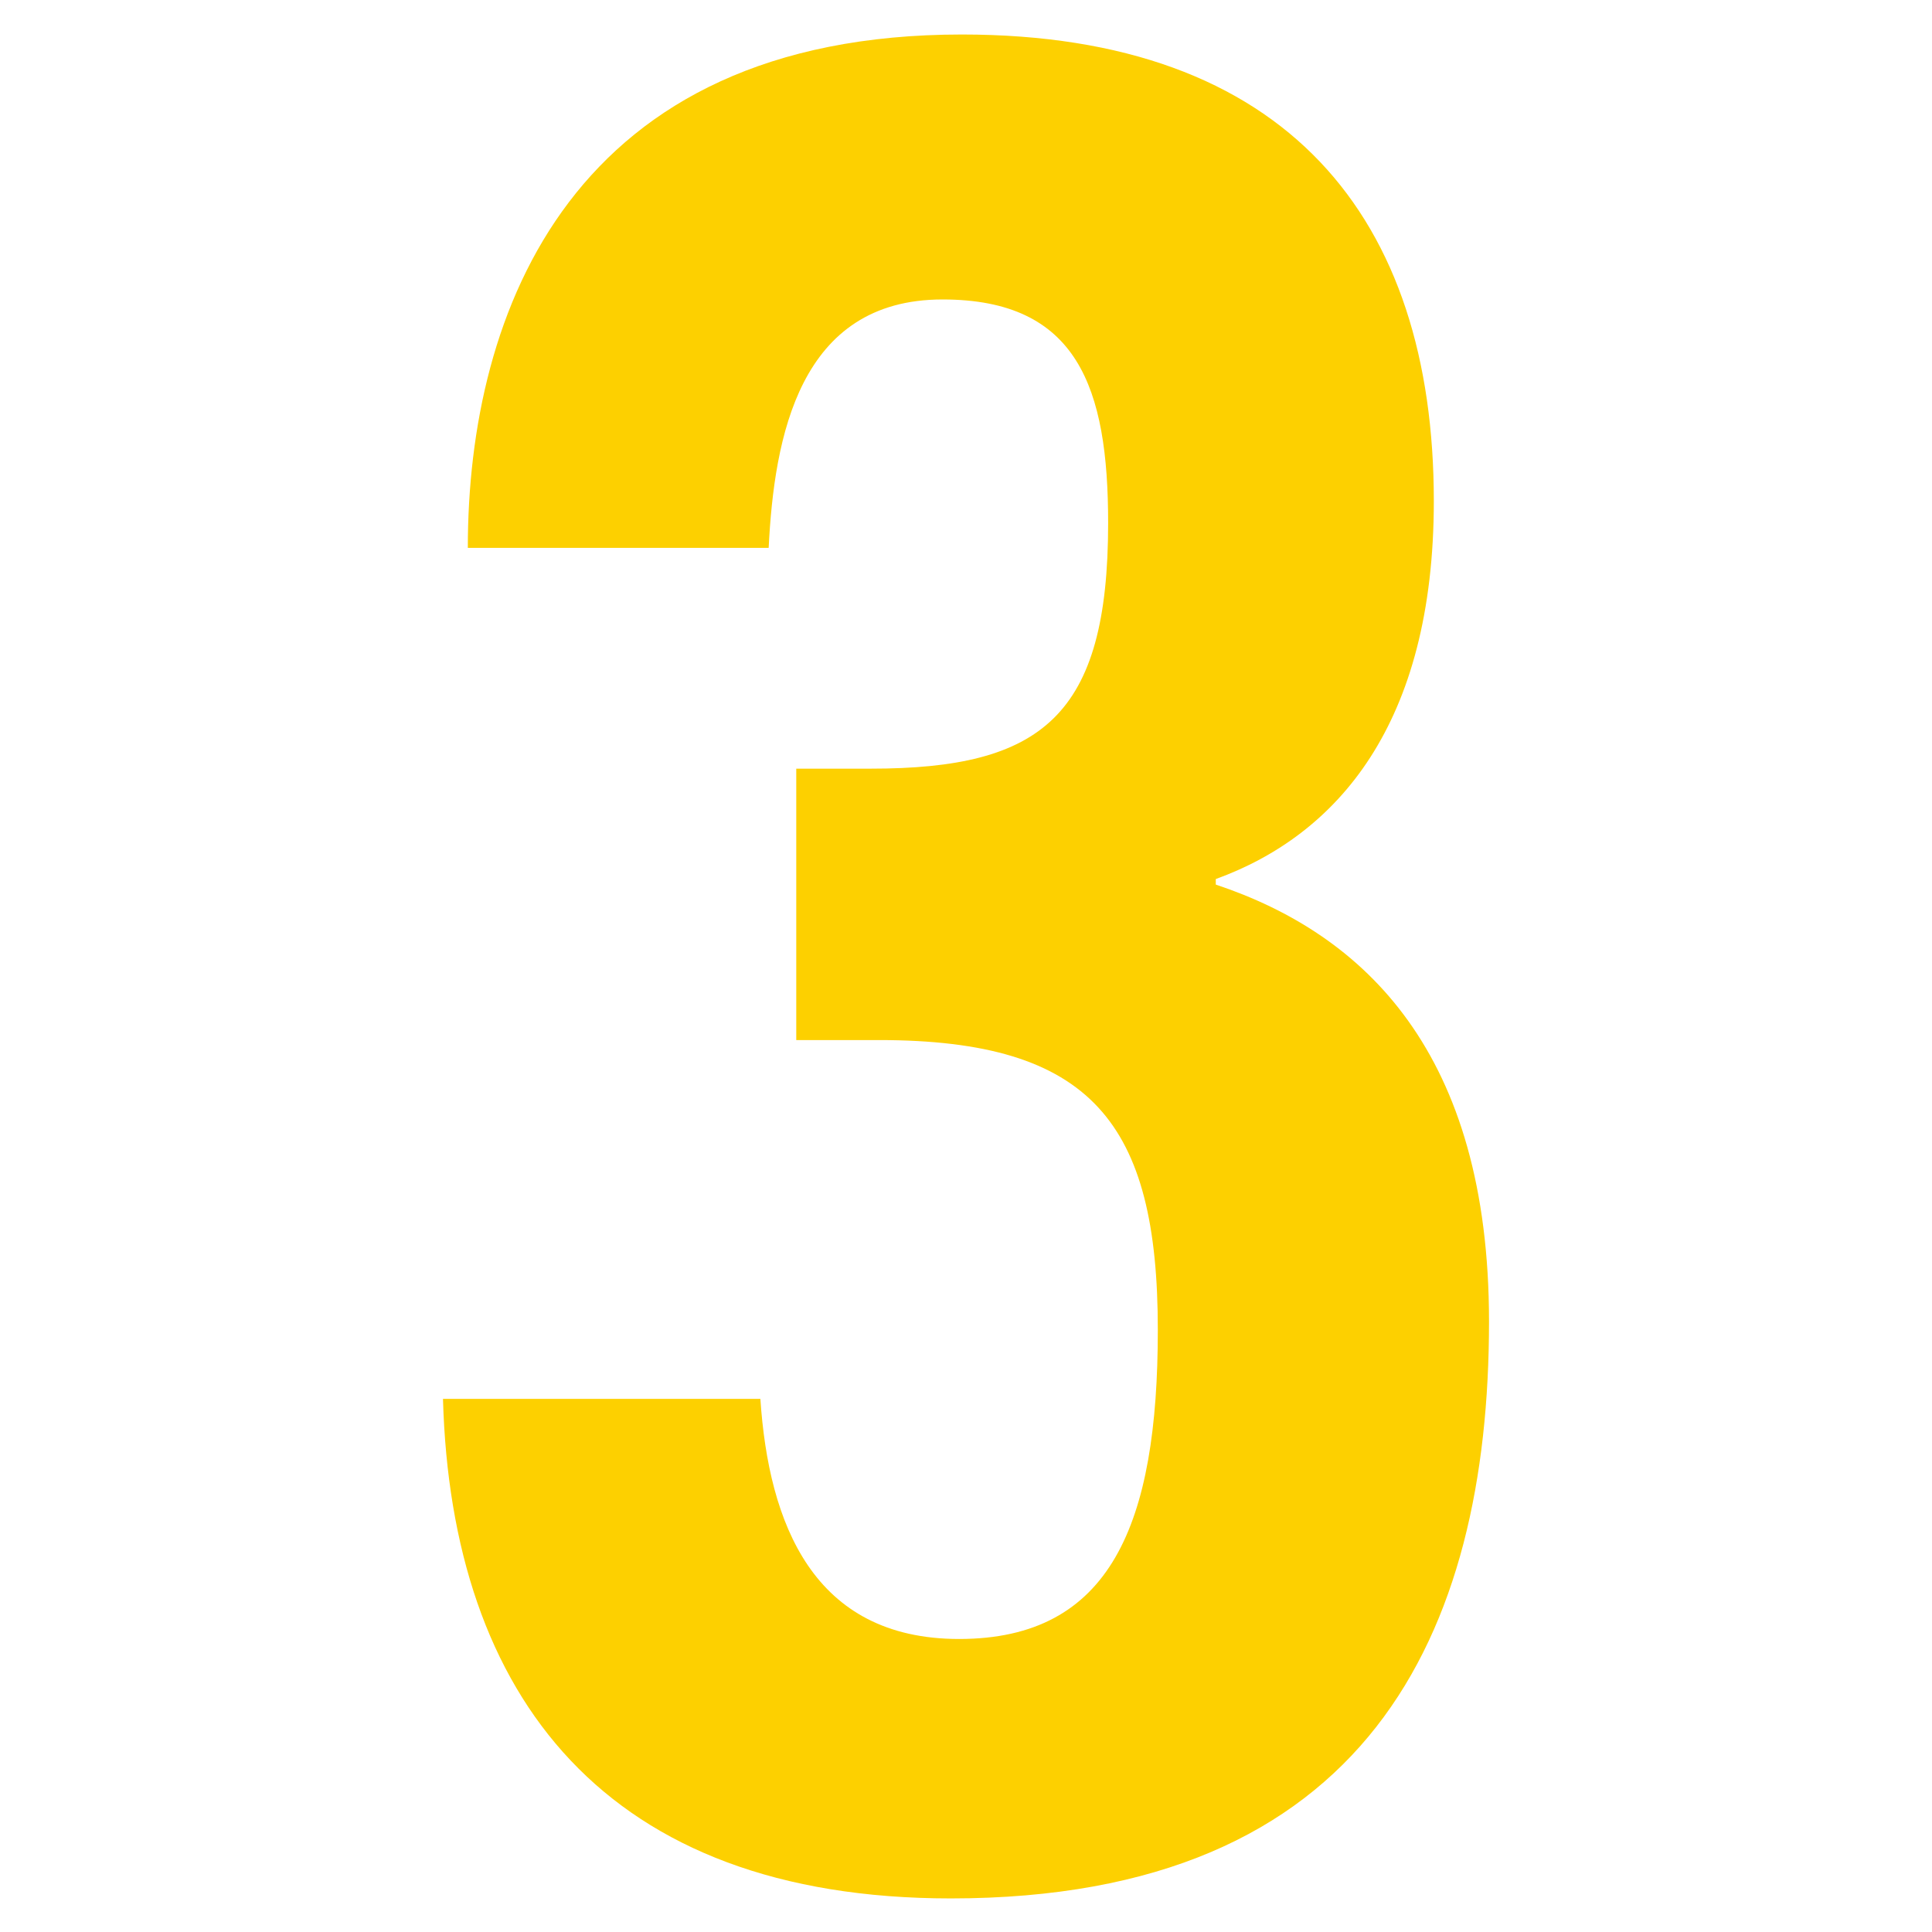 <svg id="レイヤー_1" data-name="レイヤー 1" xmlns="http://www.w3.org/2000/svg" viewBox="0 0 84 84"><defs><style>.cls-1{fill:#fdd000;}.cls-2{fill:none;}</style></defs><path class="cls-1" d="M20.34,23.82C20.34,13.5,24.9,1.5,41.82,1.5c14.16,0,20.52,8,20.52,20.28,0,9.72-4.2,14.52-9.48,16.44v.24c6.48,2.16,11.88,7.32,11.88,19,0,13.56-5.28,25.08-23.4,25.08-15,0-21.72-8.76-22.08-21.72h13.8c.36,5.4,2.28,10.44,8.64,10.44,6.6,0,8.64-5,8.64-13.44,0-9-2.88-12.6-12.12-12.6h-3.6V33.42h3.24c7.44,0,10.32-2.28,10.32-10.68,0-5.88-1.32-9.72-7.2-9.72-6.24,0-7.32,6-7.56,10.8Z"/><rect class="cls-2" width="84" height="84"/></svg>